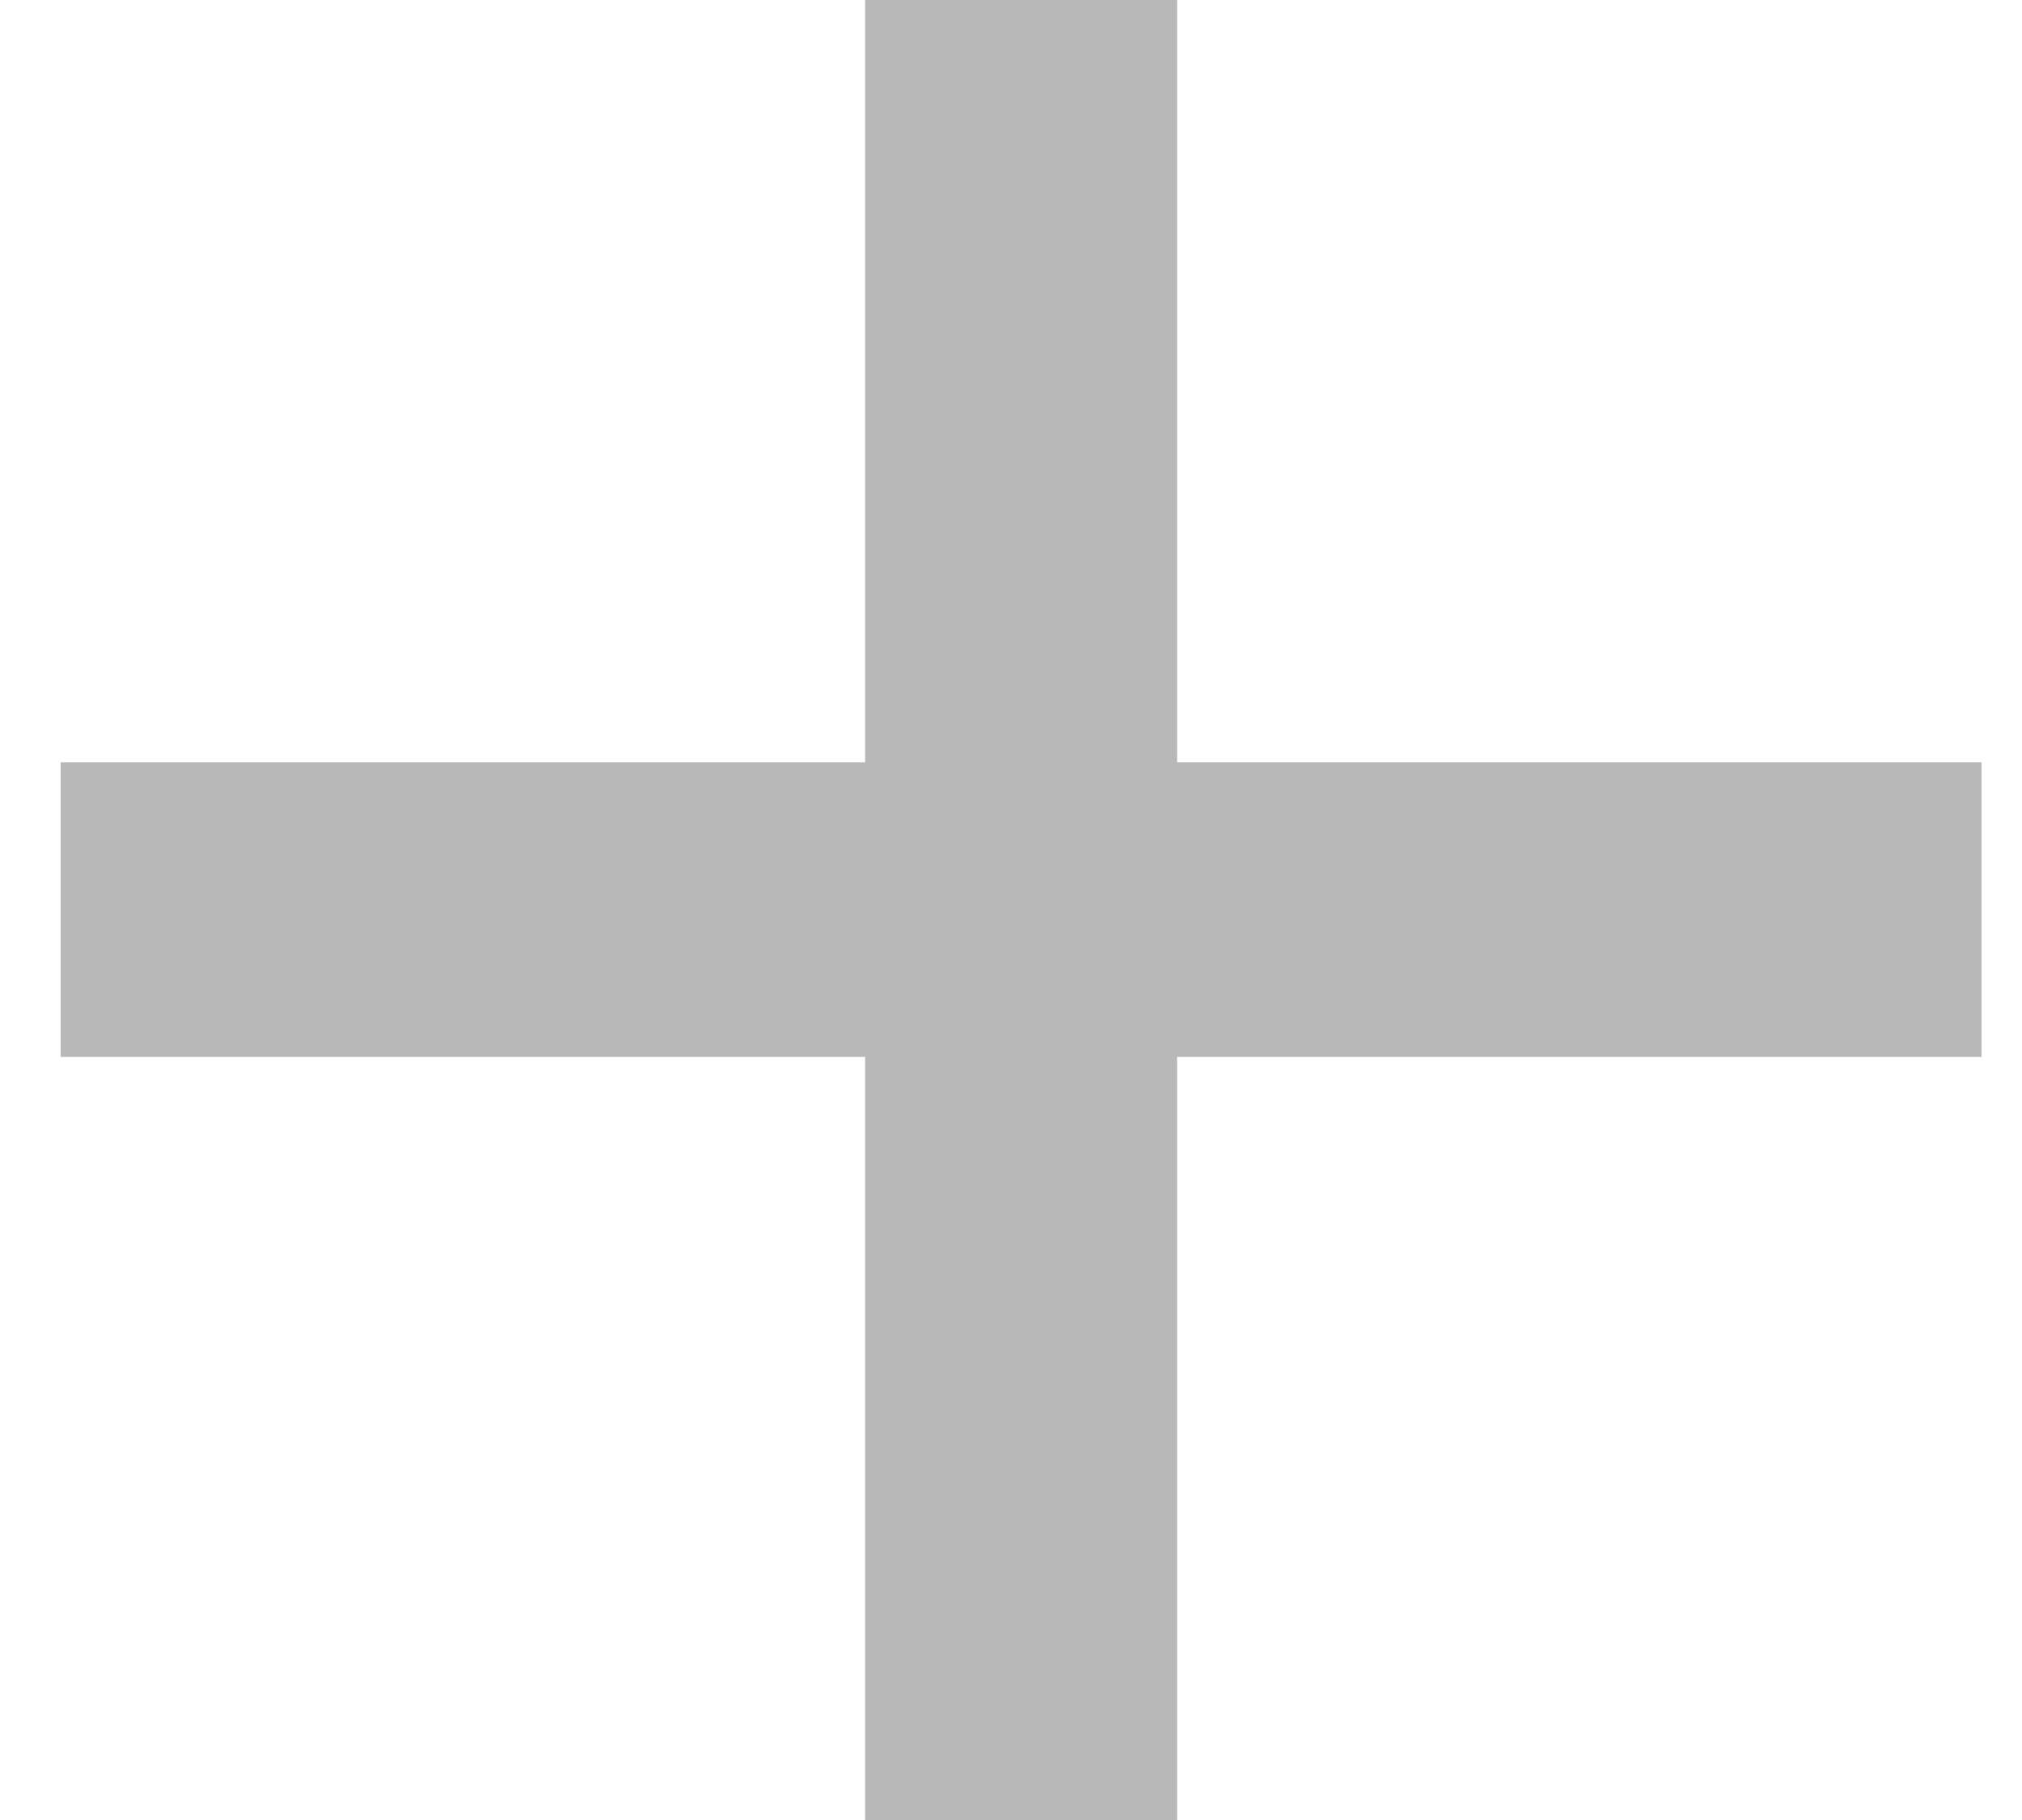 <svg width="20" height="18" viewBox="0 0 20 18" fill="none" xmlns="http://www.w3.org/2000/svg">
<path opacity="0.3" d="M11.643 7.539V0H8.557V7.539H0.6V10.453H8.557V18H11.643V10.453H19.6V7.539H11.643Z" fill="#111111"/>
</svg>

